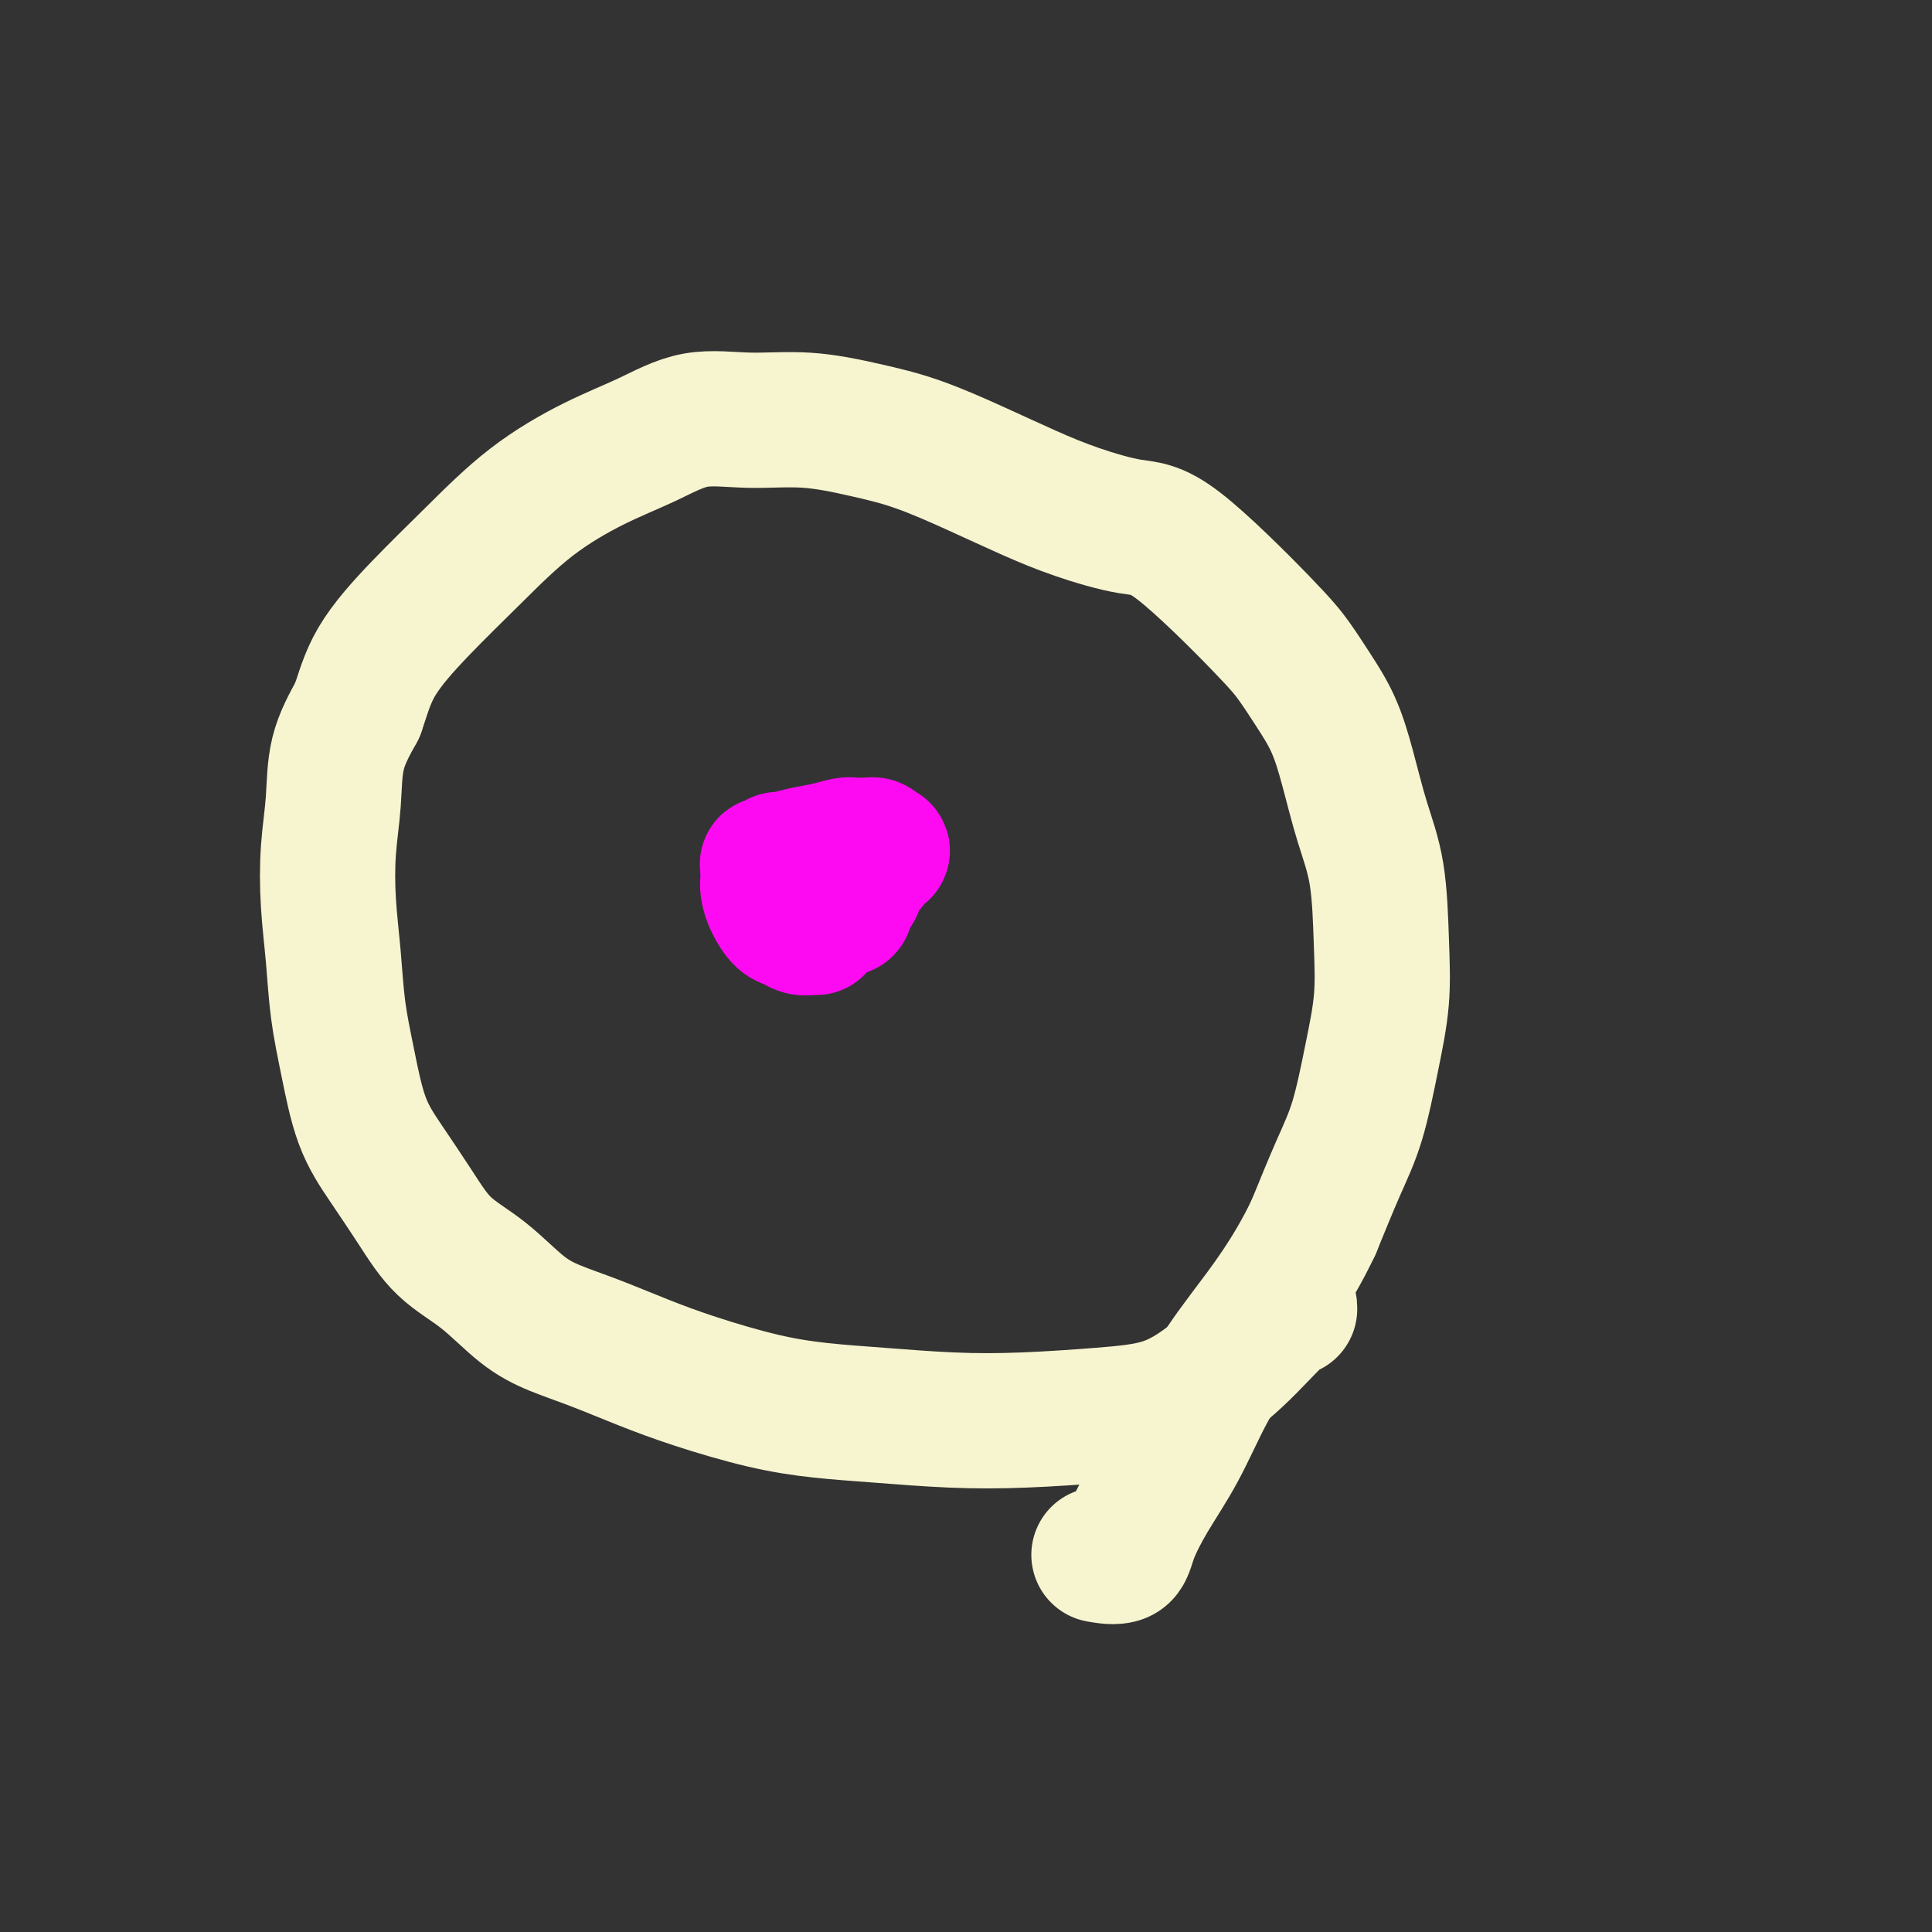 <svg viewBox='0 0 400 400' version='1.1' xmlns='http://www.w3.org/2000/svg' xmlns:xlink='http://www.w3.org/1999/xlink'><rect x="0" y="0" width="400" height="400" fill="#333333" stroke="none"/><g fill='none' stroke='#F7F5D0' stroke-width='28' stroke-linecap='round' stroke-linejoin='round'><path d='M267,271c0.027,-0.445 0.053,-0.891 -1,0c-1.053,0.891 -3.186,3.117 -5,5c-1.814,1.883 -3.308,3.422 -5,5c-1.692,1.578 -3.582,3.194 -6,5c-2.418,1.806 -5.363,3.801 -9,5c-3.637,1.199 -7.966,1.601 -13,2c-5.034,0.399 -10.772,0.796 -16,1c-5.228,0.204 -9.945,0.214 -15,0c-5.055,-0.214 -10.448,-0.654 -15,-1c-4.552,-0.346 -8.262,-0.599 -12,-1c-3.738,-0.401 -7.502,-0.950 -12,-2c-4.498,-1.050 -9.729,-2.602 -14,-4c-4.271,-1.398 -7.581,-2.641 -11,-4c-3.419,-1.359 -6.948,-2.832 -10,-4c-3.052,-1.168 -5.627,-2.031 -8,-3c-2.373,-0.969 -4.545,-2.045 -7,-4c-2.455,-1.955 -5.192,-4.789 -8,-7c-2.808,-2.211 -5.686,-3.798 -8,-6c-2.314,-2.202 -4.063,-5.018 -6,-8c-1.937,-2.982 -4.063,-6.131 -6,-9c-1.937,-2.869 -3.685,-5.459 -5,-9c-1.315,-3.541 -2.196,-8.033 -3,-12c-0.804,-3.967 -1.532,-7.411 -2,-11c-0.468,-3.589 -0.674,-7.324 -1,-11c-0.326,-3.676 -0.770,-7.292 -1,-11c-0.230,-3.708 -0.247,-7.509 0,-11c0.247,-3.491 0.759,-6.671 1,-10c0.241,-3.329 0.212,-6.808 1,-10c0.788,-3.192 2.394,-6.096 4,-9'/><path d='M74,147c1.118,-3.129 1.911,-6.451 4,-10c2.089,-3.549 5.472,-7.326 9,-11c3.528,-3.674 7.202,-7.245 11,-11c3.798,-3.755 7.722,-7.696 12,-11c4.278,-3.304 8.911,-5.973 13,-8c4.089,-2.027 7.632,-3.413 11,-5c3.368,-1.587 6.559,-3.374 10,-4c3.441,-0.626 7.133,-0.090 11,0c3.867,0.090 7.910,-0.265 12,0c4.090,0.265 8.227,1.151 12,2c3.773,0.849 7.183,1.660 11,3c3.817,1.340 8.043,3.207 12,5c3.957,1.793 7.647,3.511 11,5c3.353,1.489 6.371,2.749 10,4c3.629,1.251 7.870,2.492 11,3c3.130,0.508 5.149,0.281 10,4c4.851,3.719 12.535,11.382 17,16c4.465,4.618 5.713,6.192 7,8c1.287,1.808 2.614,3.852 4,6c1.386,2.148 2.830,4.401 4,7c1.170,2.599 2.066,5.544 3,9c0.934,3.456 1.905,7.422 3,11c1.095,3.578 2.313,6.768 3,11c0.687,4.232 0.842,9.505 1,14c0.158,4.495 0.319,8.213 0,12c-0.319,3.787 -1.116,7.644 -2,12c-0.884,4.356 -1.853,9.211 -3,13c-1.147,3.789 -2.470,6.511 -4,10c-1.530,3.489 -3.265,7.744 -5,12'/><path d='M272,254c-4.618,9.829 -10.162,16.901 -14,22c-3.838,5.099 -5.971,8.225 -8,12c-2.029,3.775 -3.956,8.199 -6,12c-2.044,3.801 -4.205,6.980 -6,10c-1.795,3.020 -3.223,5.882 -4,8c-0.777,2.118 -0.901,3.493 -2,4c-1.099,0.507 -3.171,0.145 -4,0c-0.829,-0.145 -0.414,-0.072 0,0'/></g>
<g fill='none' stroke='#FD0AF3' stroke-width='28' stroke-linecap='round' stroke-linejoin='round'><path d='M169,192c-0.244,-0.027 -0.489,-0.055 -1,0c-0.511,0.055 -1.290,0.191 -2,0c-0.710,-0.191 -1.353,-0.709 -2,-1c-0.647,-0.291 -1.298,-0.354 -2,-1c-0.702,-0.646 -1.456,-1.875 -2,-3c-0.544,-1.125 -0.877,-2.148 -1,-3c-0.123,-0.852 -0.034,-1.535 0,-2c0.034,-0.465 0.013,-0.713 0,-1c-0.013,-0.287 -0.019,-0.612 0,-1c0.019,-0.388 0.061,-0.840 0,-1c-0.061,-0.160 -0.226,-0.028 0,0c0.226,0.028 0.842,-0.048 1,0c0.158,0.048 -0.142,0.220 0,0c0.142,-0.220 0.728,-0.833 1,-1c0.272,-0.167 0.231,0.113 1,0c0.769,-0.113 2.347,-0.619 4,-1c1.653,-0.381 3.380,-0.638 5,-1c1.620,-0.362 3.131,-0.830 4,-1c0.869,-0.170 1.095,-0.043 2,0c0.905,0.043 2.490,0.001 3,0c0.510,-0.001 -0.055,0.038 0,0c0.055,-0.038 0.730,-0.154 1,0c0.270,0.154 0.135,0.577 0,1'/><path d='M181,176c3.163,-0.133 1.070,0.534 0,1c-1.070,0.466 -1.117,0.730 -1,1c0.117,0.270 0.399,0.544 0,1c-0.399,0.456 -1.479,1.093 -2,2c-0.521,0.907 -0.482,2.085 -1,3c-0.518,0.915 -1.593,1.566 -2,2c-0.407,0.434 -0.147,0.652 0,1c0.147,0.348 0.180,0.825 0,1c-0.180,0.175 -0.575,0.046 -1,0c-0.425,-0.046 -0.882,-0.010 -1,0c-0.118,0.010 0.101,-0.005 0,0c-0.101,0.005 -0.521,0.029 -1,0c-0.479,-0.029 -1.015,-0.111 -1,0c0.015,0.111 0.581,0.414 0,0c-0.581,-0.414 -2.309,-1.547 -3,-2c-0.691,-0.453 -0.346,-0.227 0,0'/></g>
</svg>